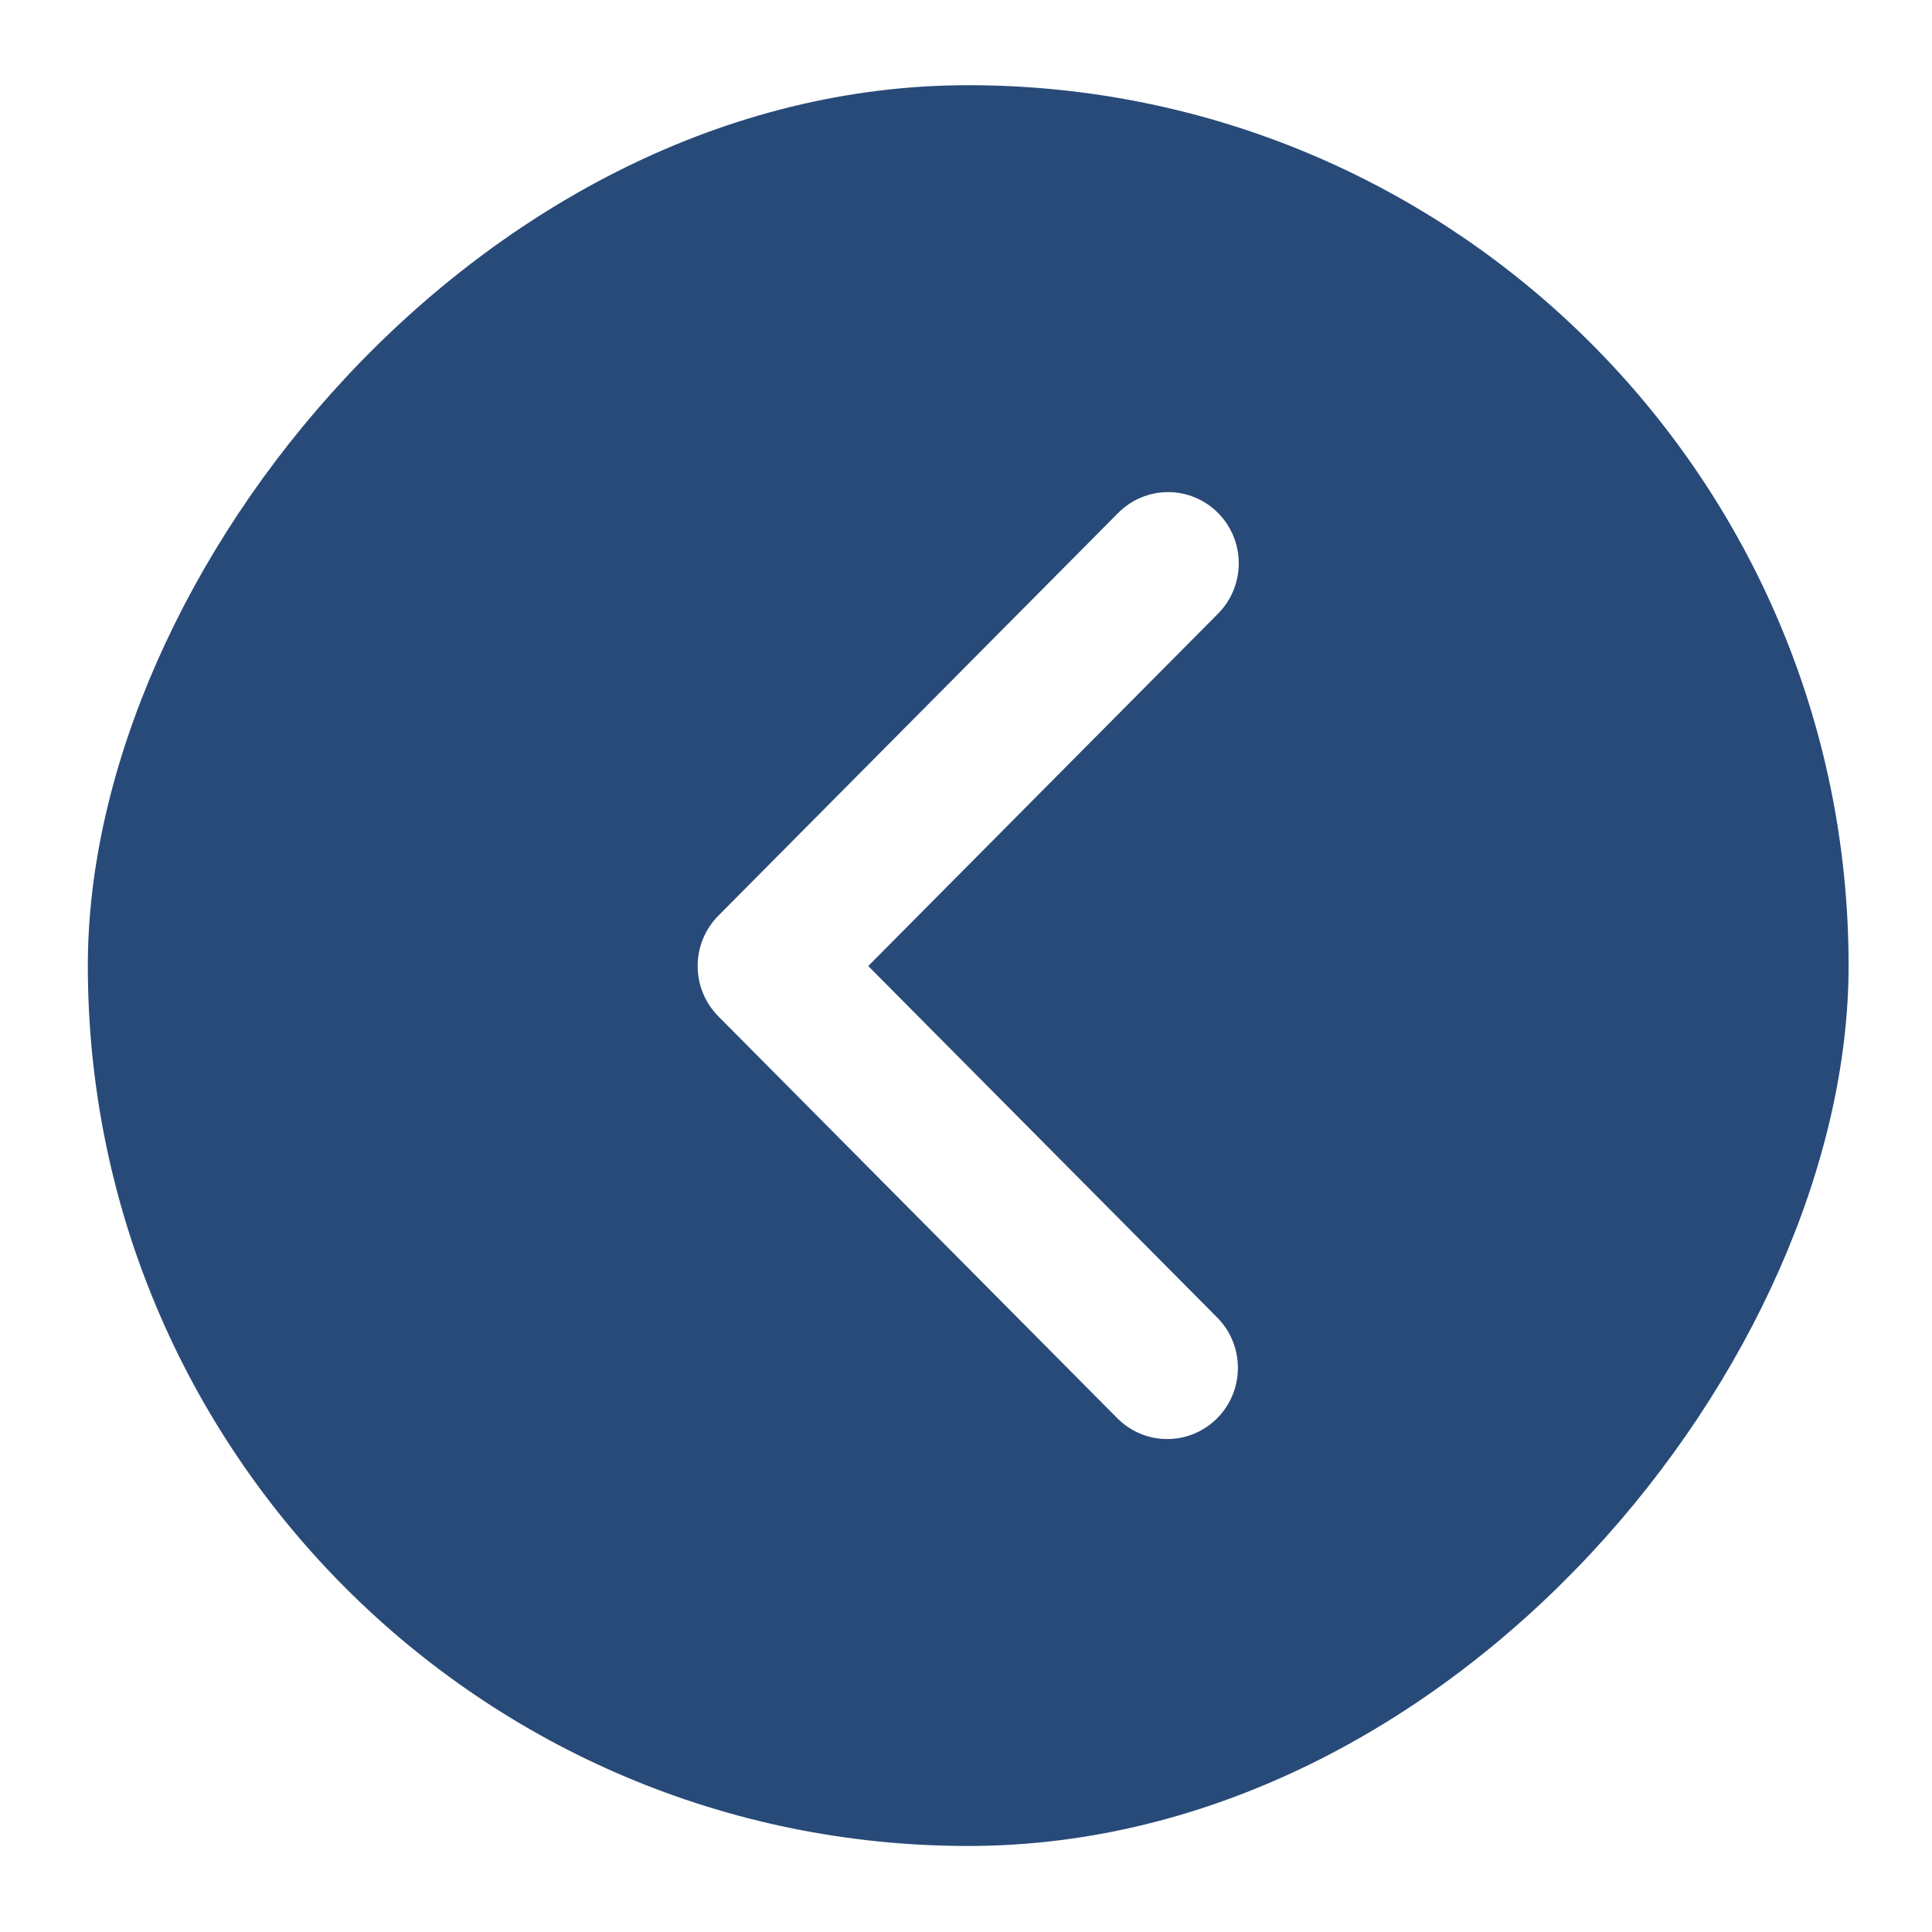 <svg width="88" height="88" viewBox="0 0 88 88" fill="none" xmlns="http://www.w3.org/2000/svg">
<g filter="url(#filter0_d_7267_43004)">
<rect width="80.201" height="80.201" rx="40.1" transform="matrix(-1 0 0 1 84.201 3.881)" fill="#284A78"/>
<path d="M55.482 23.365C56.085 23.973 56.424 24.797 56.424 25.657C56.424 26.517 56.085 27.342 55.482 27.95L39.547 44.001L55.482 60.052C56.068 60.663 56.393 61.483 56.385 62.333C56.378 63.183 56.039 63.996 55.443 64.597C54.846 65.199 54.038 65.54 53.194 65.547C52.35 65.555 51.537 65.228 50.93 64.637L32.72 46.293C32.116 45.685 31.777 44.861 31.777 44.001C31.777 43.141 32.116 42.316 32.72 41.708L50.93 23.365C51.534 22.757 52.352 22.415 53.206 22.415C54.059 22.415 54.878 22.757 55.482 23.365Z" fill="white"/>
</g>
<defs>
<filter id="filter0_d_7267_43004" x="0.43" y="0.31" width="87.342" height="87.342" filterUnits="userSpaceOnUse" color-interpolation-filters="sRGB">
<feFlood flood-opacity="0" result="BackgroundImageFix"/>
<feColorMatrix in="SourceAlpha" type="matrix" values="0 0 0 0 0 0 0 0 0 0 0 0 0 0 0 0 0 0 127 0" result="hardAlpha"/>
<feMorphology radius="1.648" operator="dilate" in="SourceAlpha" result="effect1_dropShadow_7267_43004"/>
<feOffset/>
<feGaussianBlur stdDeviation="0.961"/>
<feComposite in2="hardAlpha" operator="out"/>
<feColorMatrix type="matrix" values="0 0 0 0 0 0 0 0 0 0 0 0 0 0 0 0 0 0 0.07 0"/>
<feBlend mode="normal" in2="BackgroundImageFix" result="effect1_dropShadow_7267_43004"/>
<feBlend mode="normal" in="SourceGraphic" in2="effect1_dropShadow_7267_43004" result="shape"/>
</filter>
</defs>
</svg>
